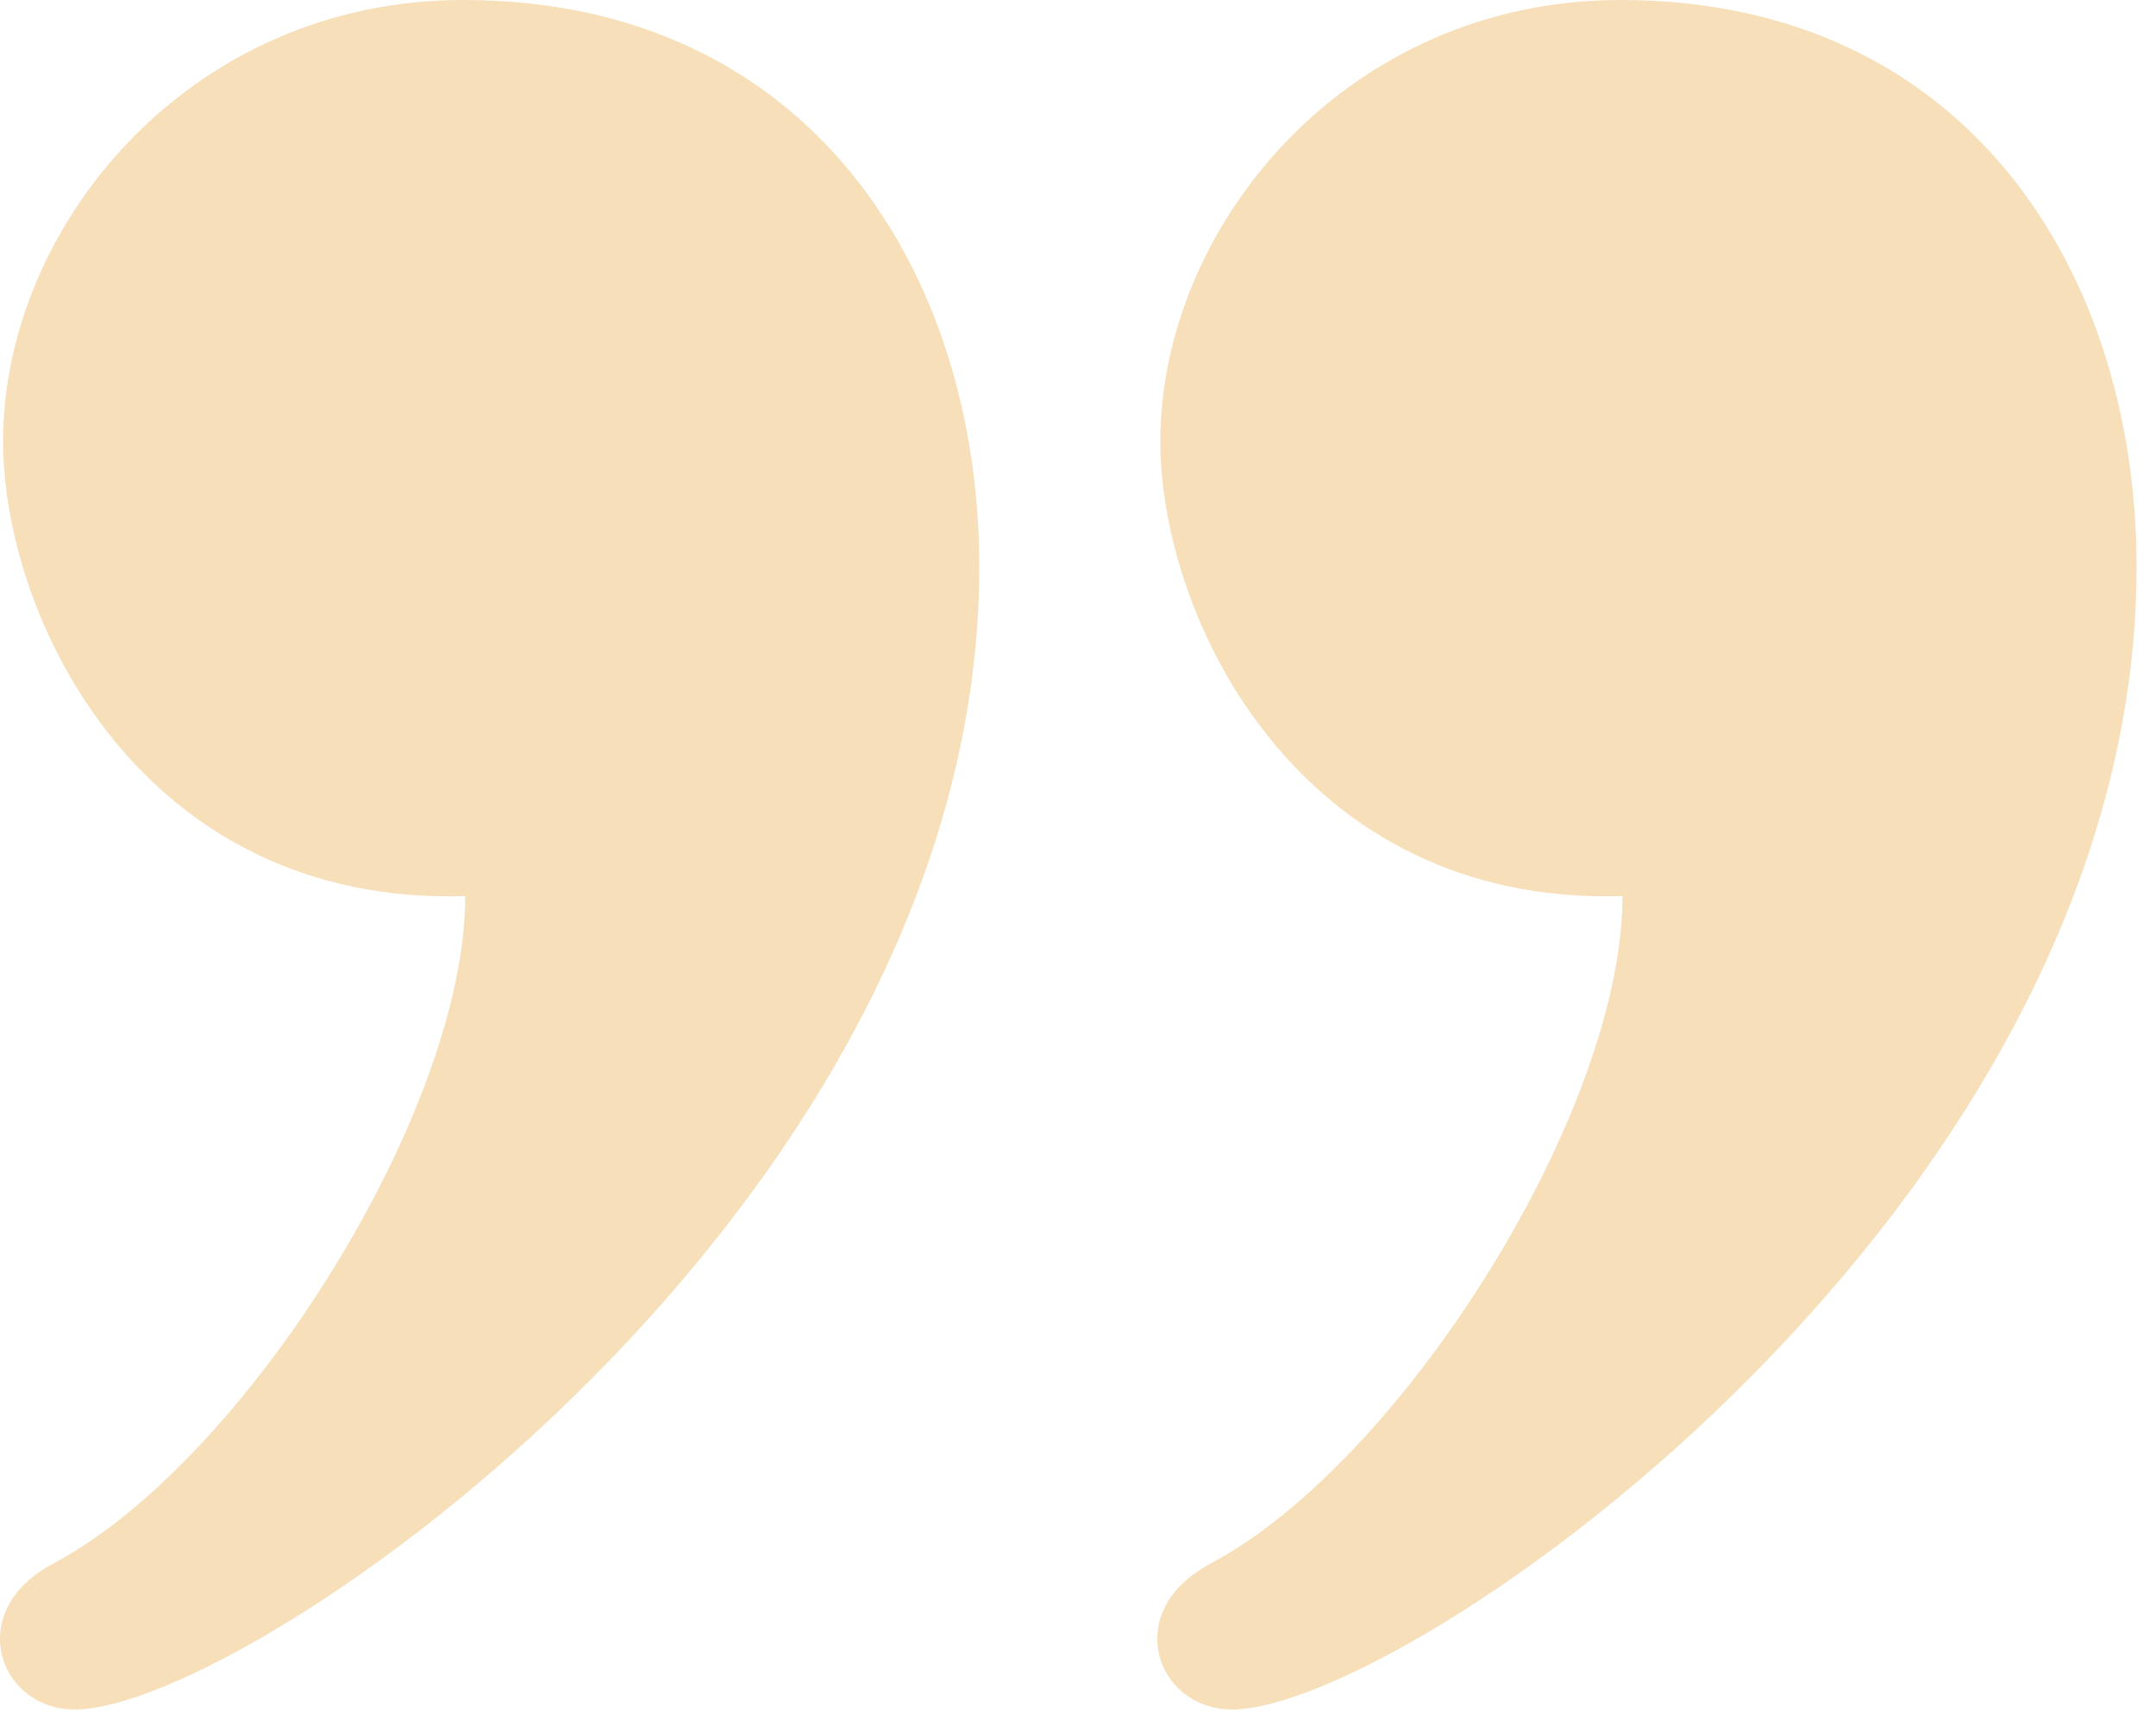 <svg width="74" height="59" viewBox="0 0 74 59" fill="none" xmlns="http://www.w3.org/2000/svg">
<path d="M2.563 58.667C1.056 58.667 0 57.523 0 56.239C0 55.326 0.532 54.347 1.822 53.662C8.378 50.189 15.968 38.166 15.968 30.752C4.91 31.09 0.106 21.285 0.106 15.14C0.106 7.784 6.479 0 15.902 0C27.786 0 33.612 9.339 33.612 19.459C33.612 41.389 8.554 58.667 2.563 58.667ZM42.284 58.667C40.781 58.667 39.721 57.523 39.721 56.239C39.721 55.326 40.253 54.347 41.543 53.662C48.099 50.189 55.689 38.166 55.689 30.752C44.634 31.09 39.827 21.285 39.827 15.14C39.827 7.784 46.204 0 55.623 0C67.507 0 73.333 9.339 73.333 19.459C73.333 41.389 48.279 58.667 42.284 58.667Z" fill="#E19517" fill-opacity="0.3"/>
</svg>
